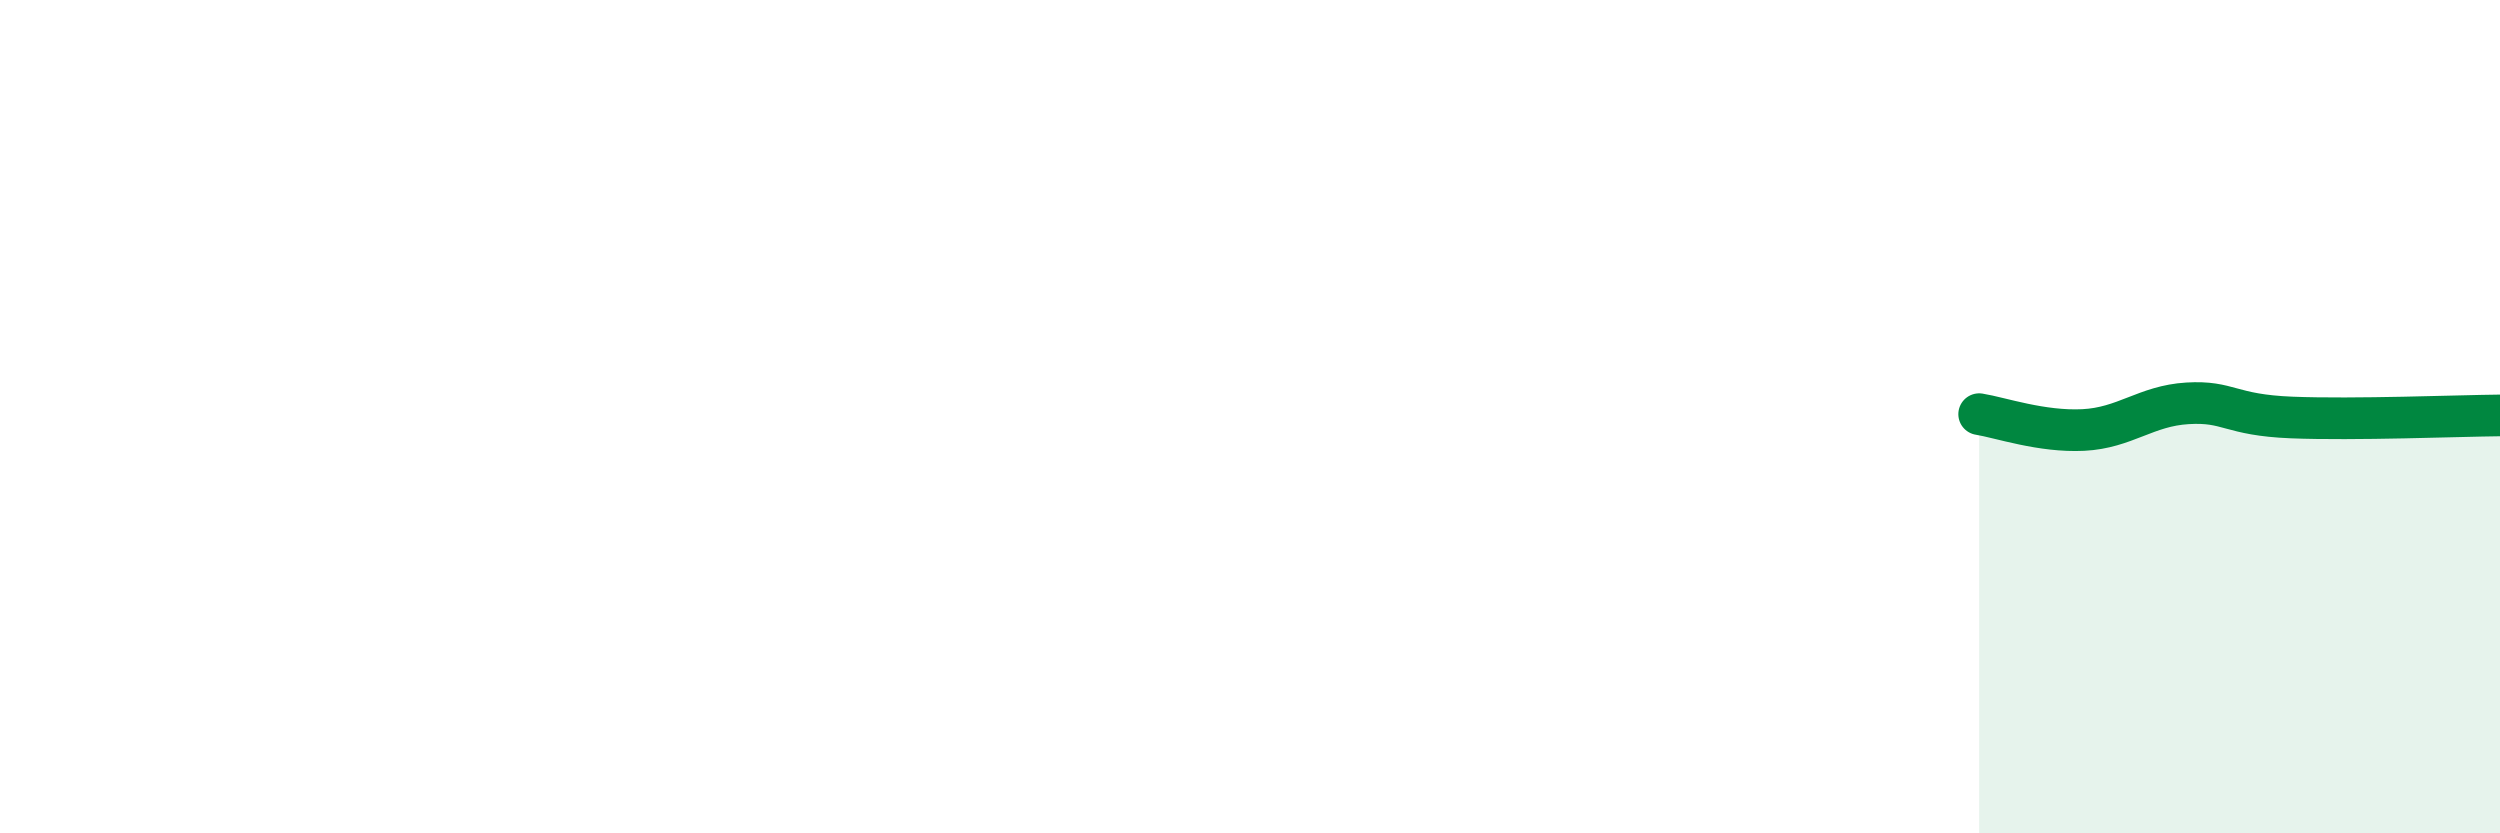 
    <svg width="60" height="20" viewBox="0 0 60 20" xmlns="http://www.w3.org/2000/svg">
      <path
        d="M 47.5,9.94 C 48,10.02 49,10.37 50,10.32 C 51,10.27 51.5,9.74 52.5,9.68 C 53.5,9.62 53.5,9.96 55,10.02 C 56.5,10.08 59,9.98 60,9.97L60 20L47.5 20Z"
        fill="#008740"
        opacity="0.1"
        stroke-linecap="round"
        stroke-linejoin="round"
      />
      <path
        d="M 47.5,9.94 C 48,10.02 49,10.37 50,10.32 C 51,10.27 51.5,9.74 52.5,9.68 C 53.5,9.62 53.5,9.96 55,10.02 C 56.5,10.08 59,9.98 60,9.97"
        stroke="#008740"
        stroke-width="1"
        fill="none"
        stroke-linecap="round"
        stroke-linejoin="round"
      />
    </svg>
  